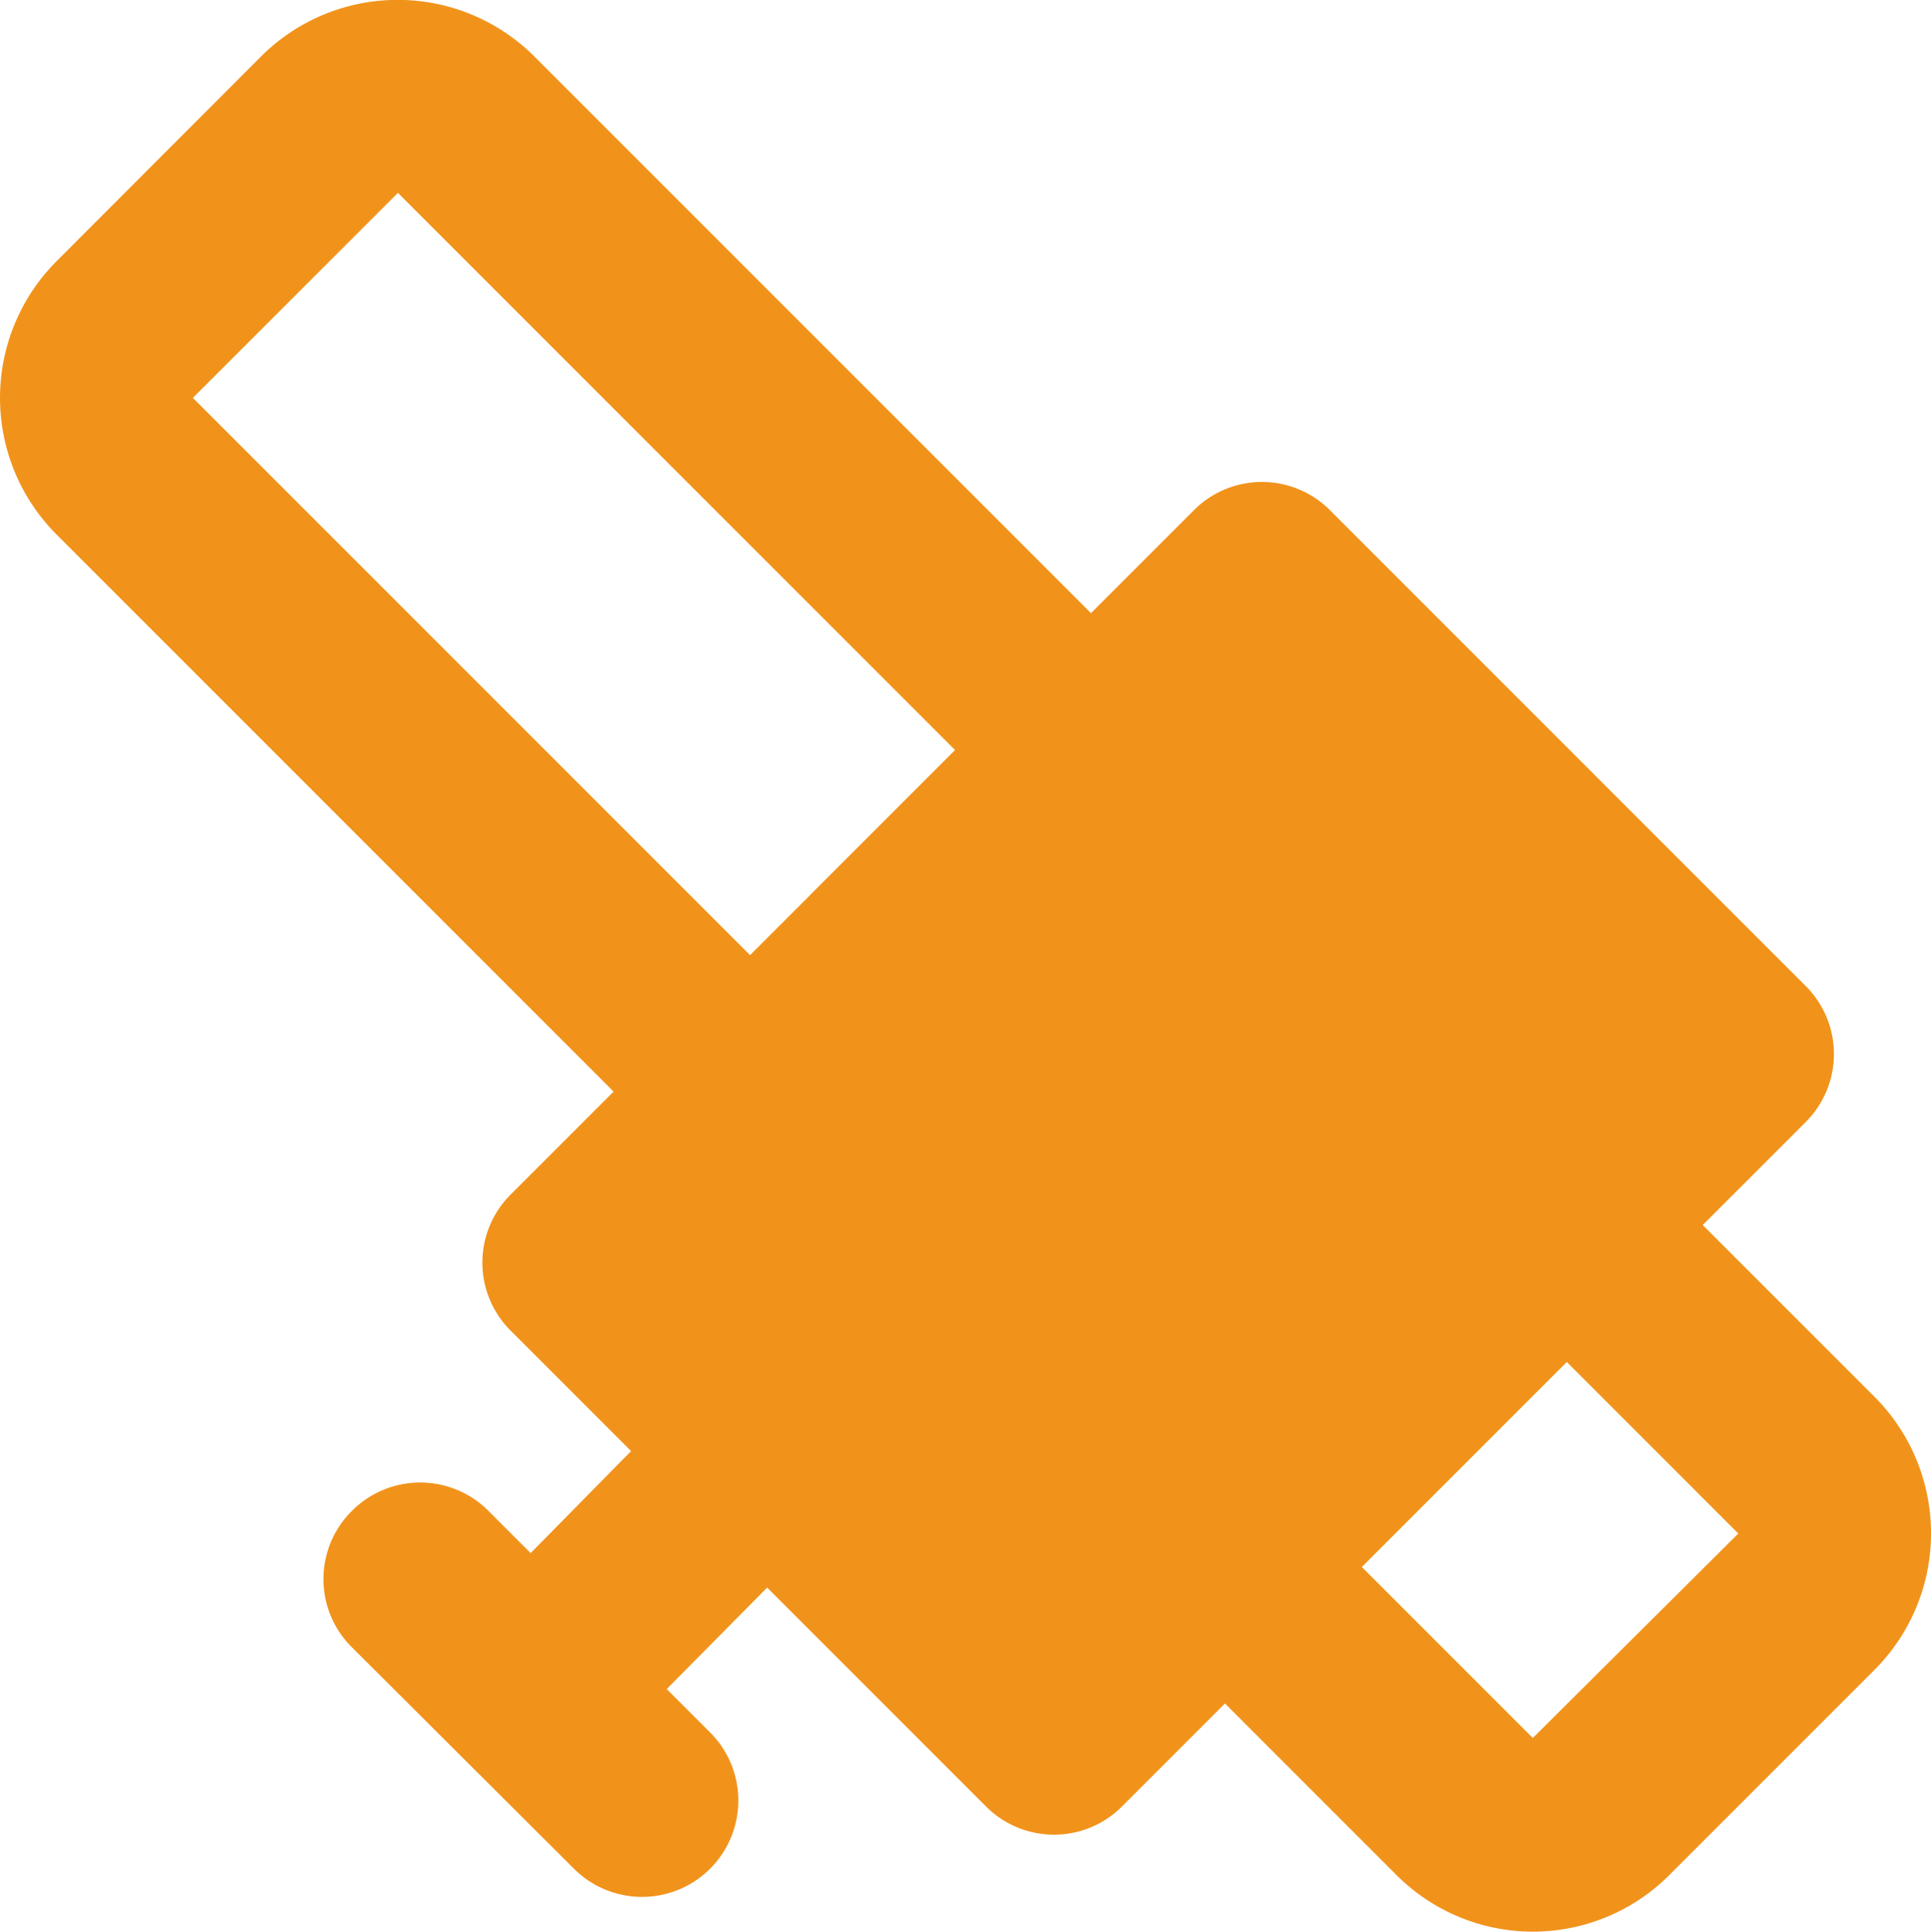 <svg xmlns="http://www.w3.org/2000/svg" width="59.995" height="60.007" viewBox="0 0 59.995 60.007"><g id="chainsaw_798908" transform="translate(-0.037)"><g id="Group_33" data-name="Group 33" transform="translate(0.037 0)"><path id="Path_109" data-name="Path 109" d="M58.268,43.384,52.94,38.056l3.2-3.2a2.984,2.984,0,0,0,0-4.224L41.357,15.848a2.984,2.984,0,0,0-4.224,0l-3.2,3.2-17.3-17.3a6.007,6.007,0,0,0-8.48,0L1.789,8.12a6.007,6.007,0,0,0,0,8.48L19.1,33.912l-3.2,3.2a2.984,2.984,0,0,0,0,4.224l3.744,3.744-3.12,3.168-1.312-1.312a2.994,2.994,0,0,0-4.256.016l-.016.016a2.979,2.979,0,0,0,.032,4.208l6.9,6.88a2.992,2.992,0,1,0,4.224-4.24l-1.344-1.344,3.12-3.152,6.8,6.8a2.984,2.984,0,0,0,4.224,0l3.2-3.2,5.328,5.328a5.987,5.987,0,0,0,8.48,0l6.368-6.368A6,6,0,0,0,58.268,43.384ZM23.341,29.672,6.029,12.36,12.4,5.992,29.709,23.3Zm24.32,24.32-5.312-5.312,6.368-6.368,5.328,5.328Z" transform="translate(-0.037 0)" fill="#f1931b"></path></g></g></svg>